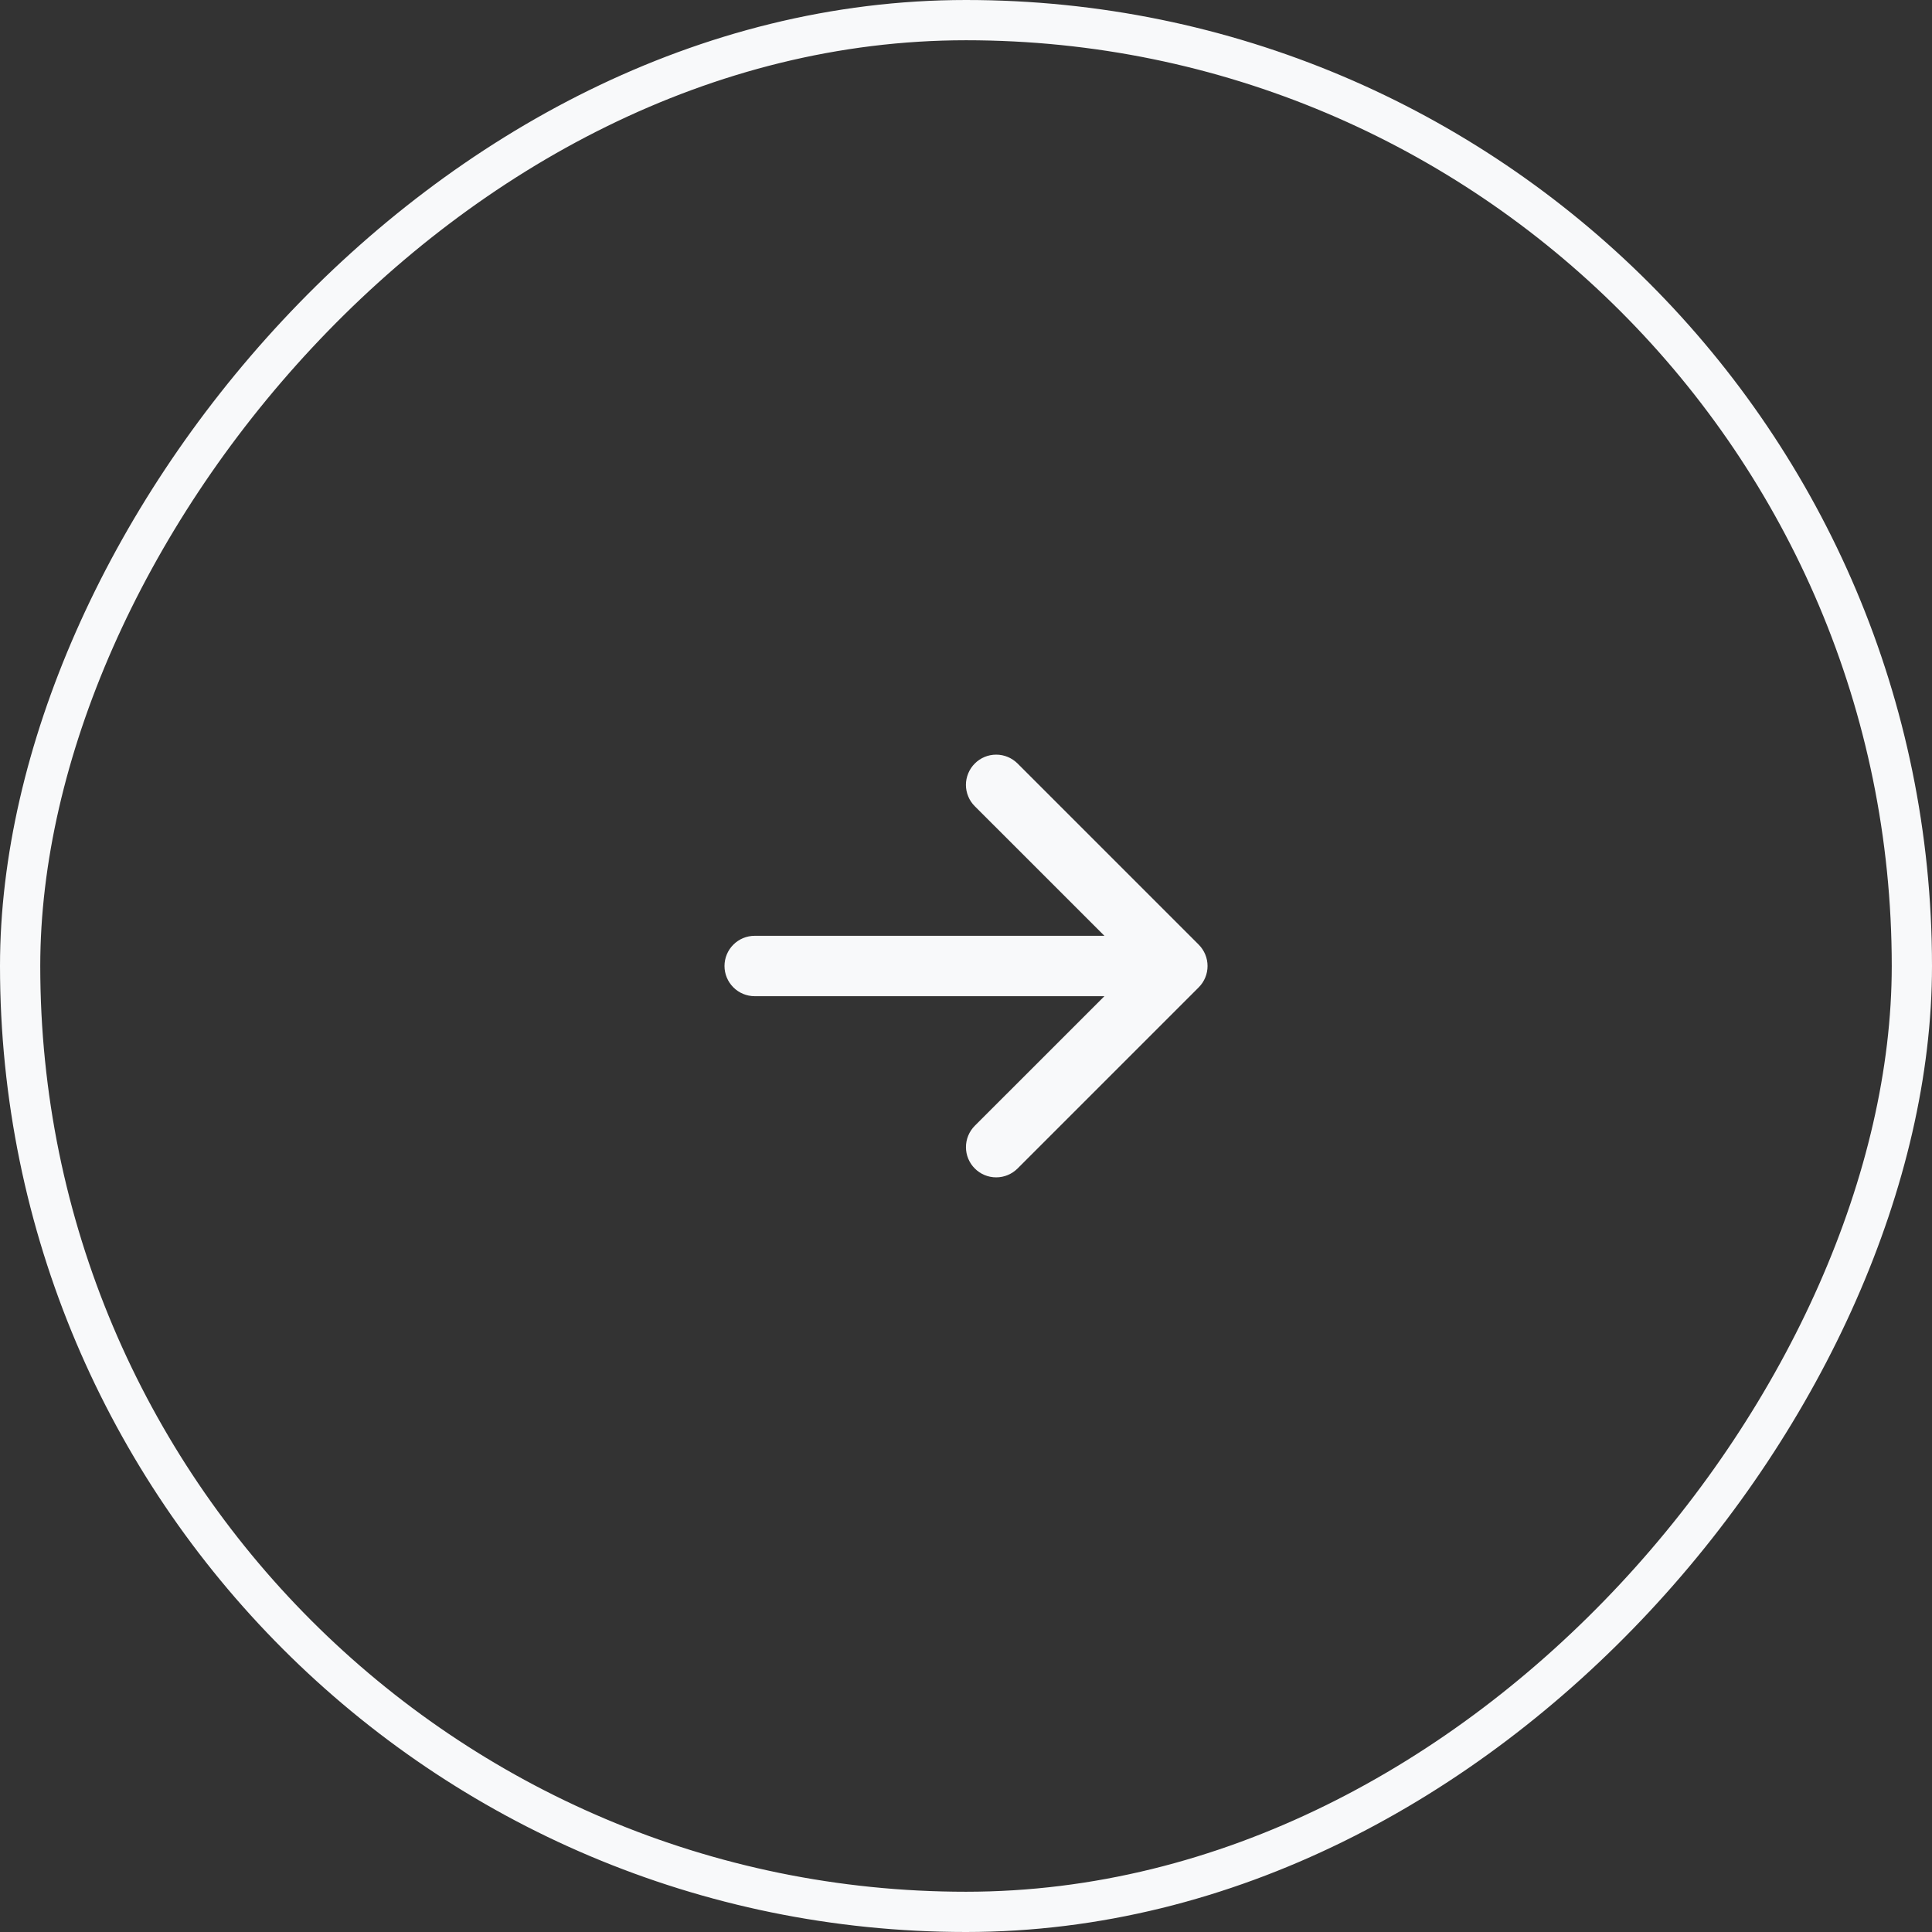 <svg width="48" height="48" viewBox="0 0 48 48" fill="none" xmlns="http://www.w3.org/2000/svg">
<rect x="0" y="0" width="48" height="48" fill="#333333" stroke="none"/>
<path fill-rule="evenodd" clip-rule="evenodd" d="M24.219 18.969C24.149 19.039 24.093 19.122 24.056 19.213C24.018 19.304 23.998 19.402 23.998 19.5C23.998 19.599 24.018 19.697 24.056 19.788C24.093 19.879 24.149 19.962 24.219 20.031L28.189 24L24.219 27.969C24.149 28.039 24.094 28.122 24.056 28.213C24.018 28.304 23.999 28.402 23.999 28.5C23.999 28.599 24.018 28.697 24.056 28.788C24.094 28.879 24.149 28.962 24.219 29.031C24.288 29.101 24.371 29.156 24.462 29.194C24.553 29.232 24.651 29.251 24.75 29.251C24.848 29.251 24.946 29.232 25.037 29.194C25.128 29.156 25.211 29.101 25.281 29.031L29.781 24.531C29.851 24.462 29.906 24.379 29.944 24.288C29.982 24.197 30.001 24.099 30.001 24C30.001 23.902 29.982 23.804 29.944 23.713C29.906 23.622 29.851 23.539 29.781 23.469L25.281 18.969C25.211 18.899 25.128 18.844 25.037 18.806C24.946 18.768 24.848 18.749 24.75 18.749C24.651 18.749 24.553 18.768 24.462 18.806C24.371 18.844 24.288 18.899 24.219 18.969Z" fill="#F8F9FA"/>
<path fill-rule="evenodd" clip-rule="evenodd" d="M29.25 24C29.25 23.801 29.171 23.61 29.03 23.47C28.89 23.329 28.699 23.25 28.5 23.25H18.75C18.551 23.25 18.36 23.329 18.22 23.47C18.079 23.61 18 23.801 18 24C18 24.199 18.079 24.39 18.22 24.53C18.36 24.671 18.551 24.75 18.75 24.75H28.5C28.699 24.75 28.89 24.671 29.03 24.53C29.171 24.39 29.25 24.199 29.25 24Z" fill="#F8F9FA"/>
<rect x="-0.5" y="0.5" width="47" height="47" rx="23.5" transform="matrix(-1 0 0 1 47 0)" stroke="#F8F9FA"/>
</svg>
